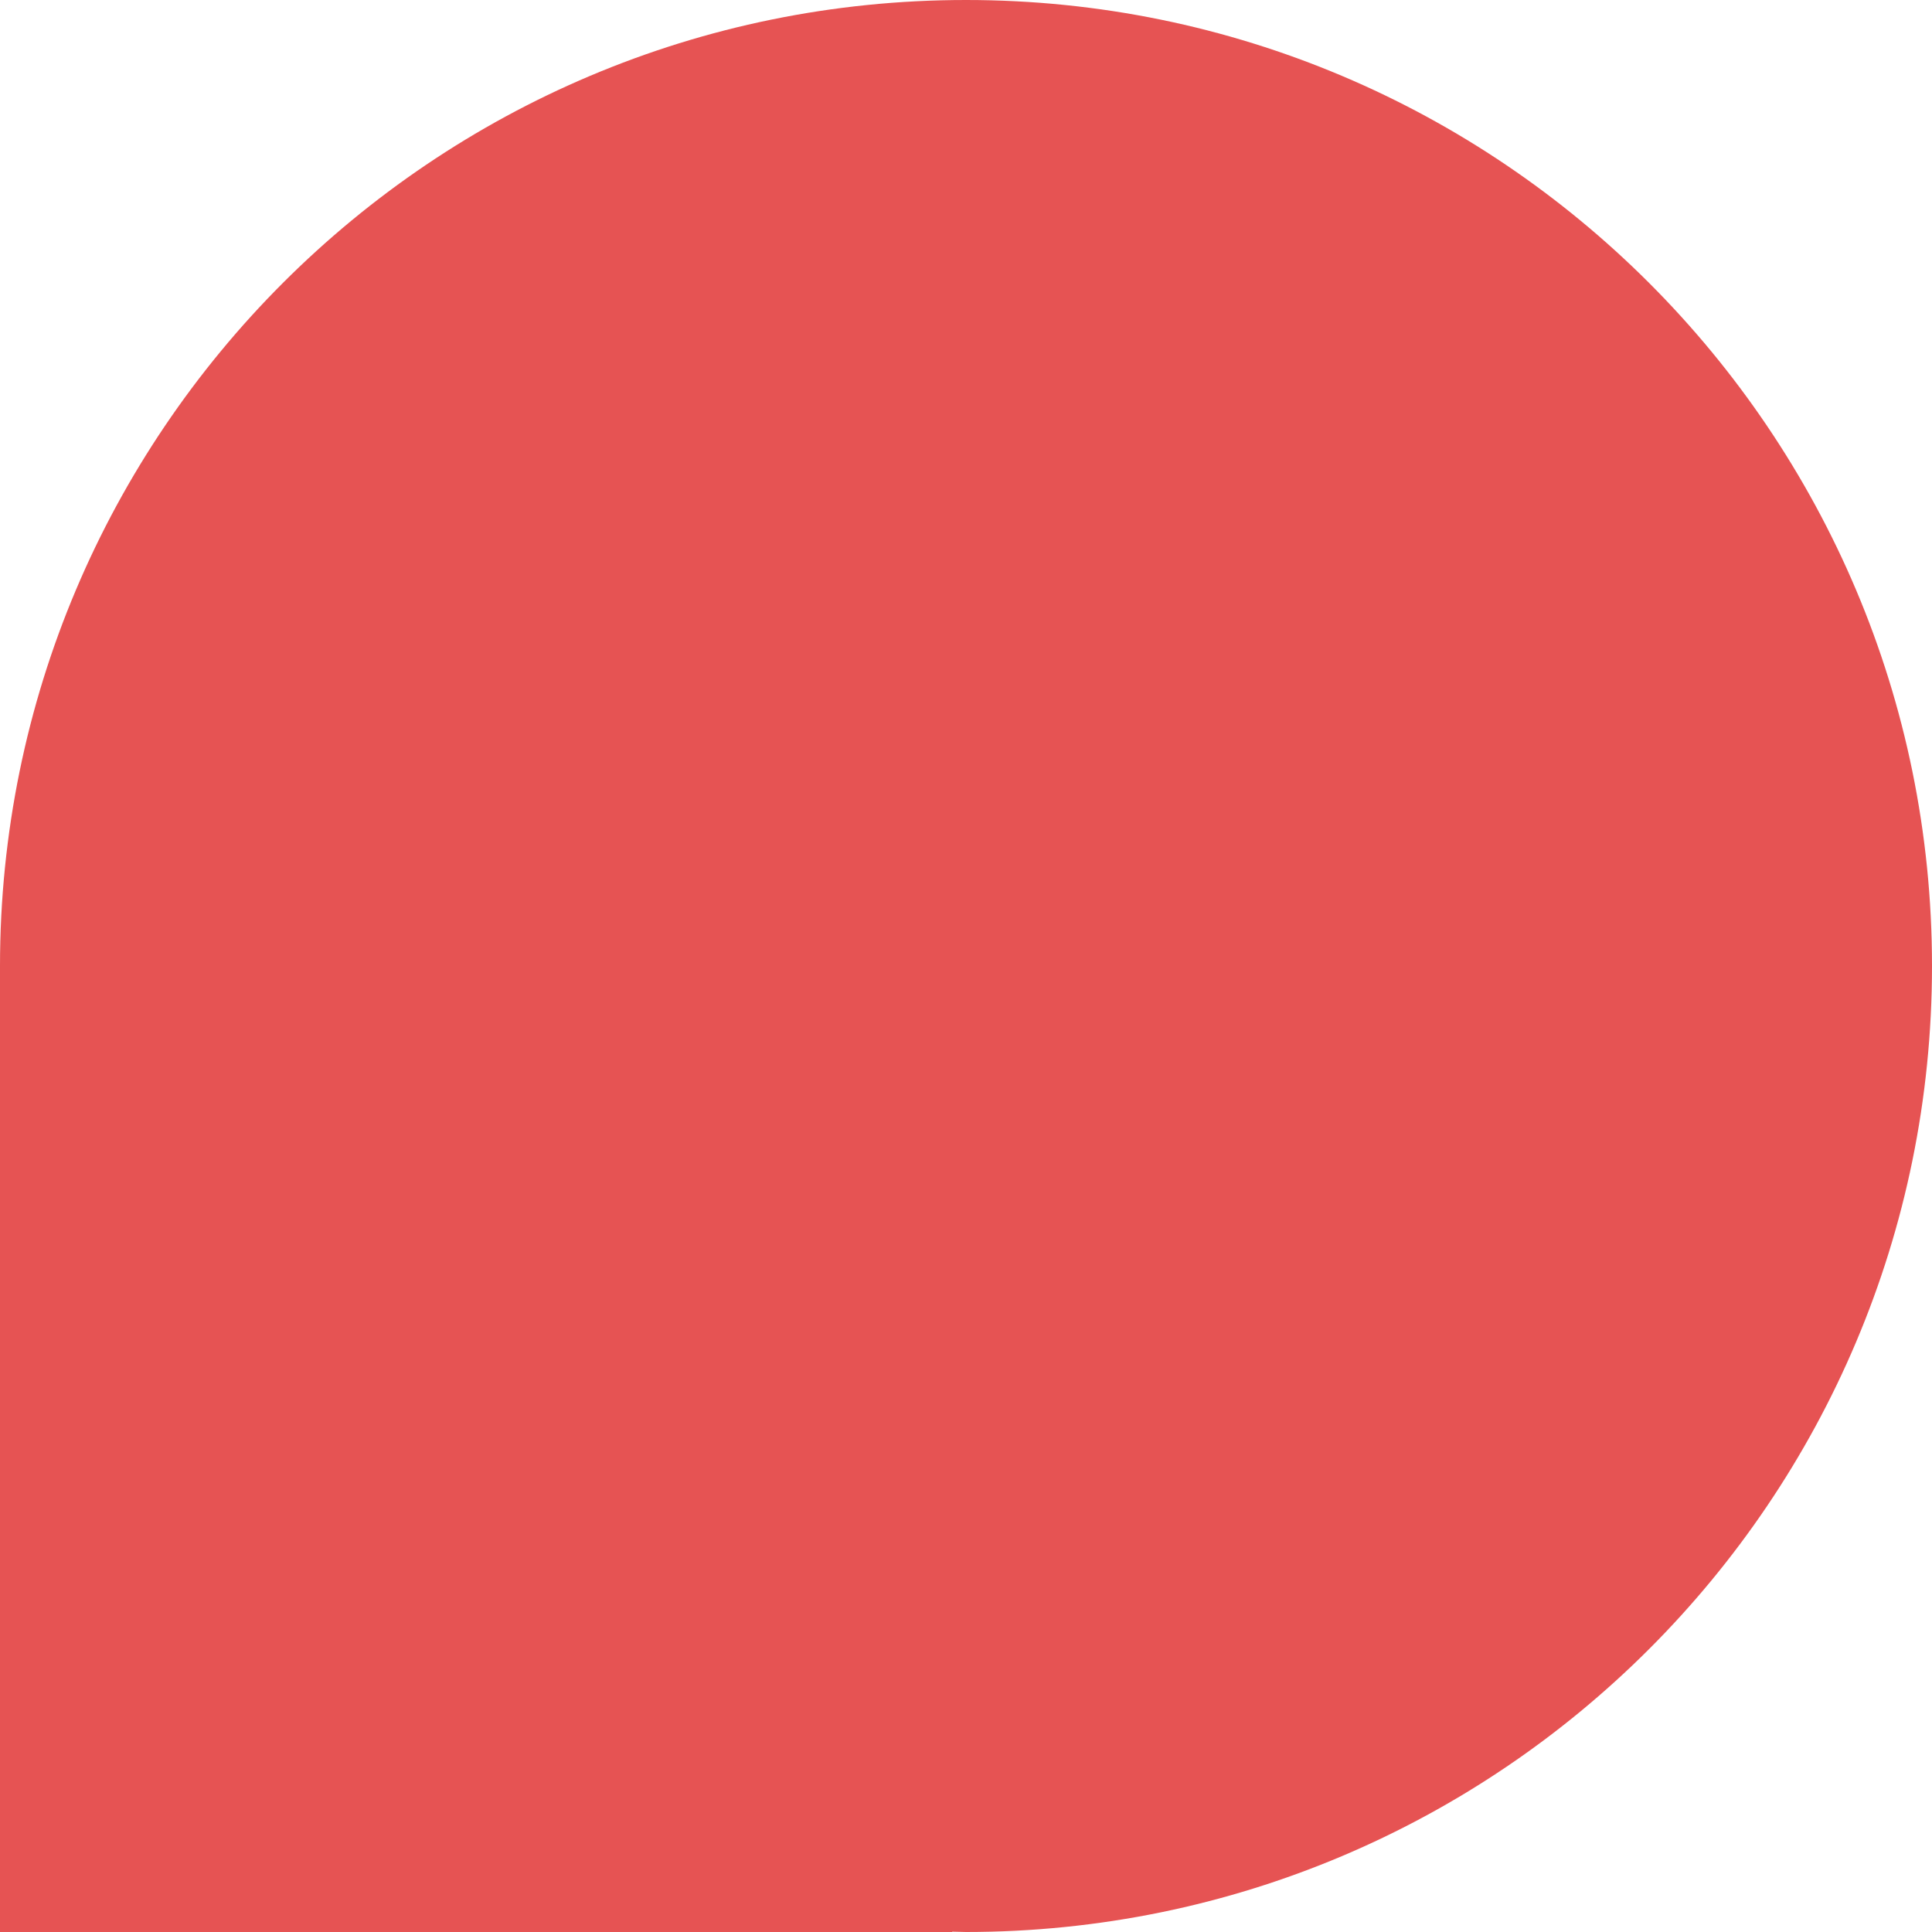 <?xml version="1.0" encoding="utf-8" standalone="no"?><svg xmlns="http://www.w3.org/2000/svg" xmlns:xlink="http://www.w3.org/1999/xlink" enable-background="new 0 0 600 600" fill="#000000" id="Layer_1" version="1.1" viewBox="0 0 600 600" x="0px" xml:space="preserve" y="0px">
<g id="change1_1"><path d="M300,0C134.3,0,0,134.3,0,300c0,1.4,0,300,0,300h295.7v-0.1c1.4,0,2.9,0.1,4.3,0.1  c165.7,0,300-134.3,300-300S465.7,0,300,0z" fill="#e65353"/></g>
</svg>
